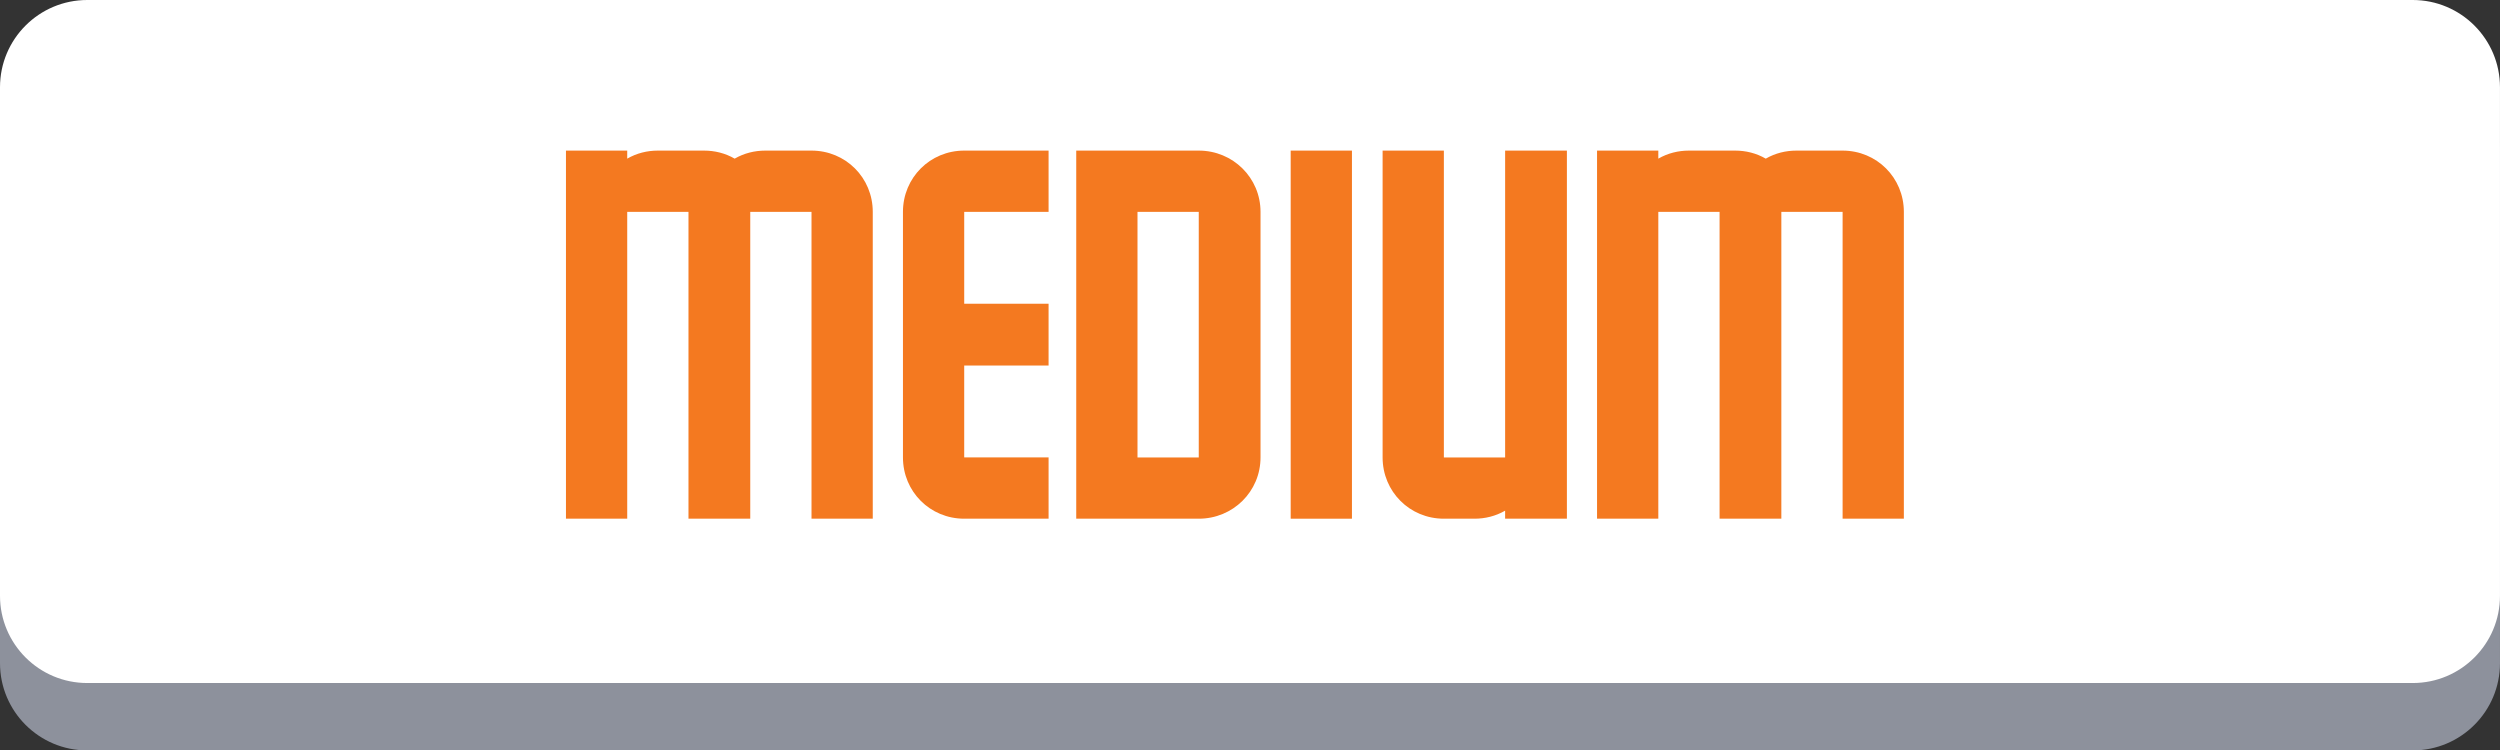 <?xml version="1.0" encoding="utf-8"?>
<!-- Generator: Adobe Illustrator 16.0.0, SVG Export Plug-In . SVG Version: 6.00 Build 0)  -->
<!DOCTYPE svg PUBLIC "-//W3C//DTD SVG 1.1//EN" "http://www.w3.org/Graphics/SVG/1.1/DTD/svg11.dtd">
<svg version="1.1" id="Layer_1" xmlns="http://www.w3.org/2000/svg" xmlns:xlink="http://www.w3.org/1999/xlink" x="0px" y="0px"
	 width="199.104px" height="59.764px" viewBox="0 0 199.104 59.764" enable-background="new 0 0 199.104 59.764"
	 xml:space="preserve">
<rect x="0" y="0" width="199.104" height="59.764" fill="#333333" stroke="none"/>
<g>
	<g>
		<path fill="#8D919C" d="M192.155,59.764H6.949C3.111,59.764,0,56.653,0,52.815v-40.5c0-3.838,3.11-6.948,6.949-6.948h185.205
			c3.838,0,6.948,3.11,6.948,6.948v40.5C199.104,56.653,195.992,59.764,192.155,59.764z"/>
		<path fill="#FFFFFF" d="M192.155,54.397H6.949C3.111,54.397,0,51.287,0,47.449v-40.5C0,3.111,3.111,0,6.949,0h185.205
			c3.838,0,6.948,3.11,6.948,6.949v40.5C199.104,51.287,195.992,54.397,192.155,54.397z"/>
	</g>
	<g enable-background="new    ">
		<path fill="#F47920" d="M69.51,41.31H64.63V16.874h-4.879V41.31h-4.919V16.874h-4.879V41.31h-4.879V11.994h4.879v0.641
			c0.76-0.44,1.6-0.641,2.439-0.641h3.679c0.84,0,1.68,0.2,2.439,0.641c0.76-0.44,1.6-0.641,2.44-0.641h2.439h1.24
			c2.72,0,4.879,2.16,4.879,4.88V41.31z"/>
		<path fill="#F47920" d="M83.511,36.431v4.879h-6.719c-2.72,0-4.879-2.159-4.879-4.879V22.992v-6.118c0-2.72,2.16-4.88,4.879-4.88
			h4.879h1.84v4.88h-6.719v7.318h4.879h1.84v4.919h-6.719v7.319h4.879H83.511z"/>
		<path fill="#F47920" d="M100.39,36.431c0,2.72-2.199,4.879-4.919,4.879h-9.758V11.994h9.758c2.72,0,4.919,2.16,4.919,4.88V36.431z
			 M95.471,36.431V16.874h-4.879v19.557H95.471z"/>
		<path fill="#F47920" d="M107.671,11.994V41.31h-4.879V11.994H107.671z"/>
		<path fill="#F47920" d="M124.79,11.994V41.31h-4.92v-0.64c-0.76,0.439-1.6,0.64-2.439,0.64h-2.439
			c-2.72,0-4.879-2.159-4.879-4.879V11.994h4.879v24.437h4.879V11.994H124.79z"/>
		<path fill="#F47920" d="M151.628,41.31h-4.88V16.874h-4.879V41.31h-4.919V16.874h-4.879V41.31h-4.88V11.994h4.88v0.641
			c0.76-0.44,1.6-0.641,2.439-0.641h3.679c0.84,0,1.68,0.2,2.439,0.641c0.761-0.44,1.601-0.641,2.44-0.641h2.439h1.239
			c2.72,0,4.88,2.16,4.88,4.88V41.31z"/>
	</g>
</g>
</svg>
